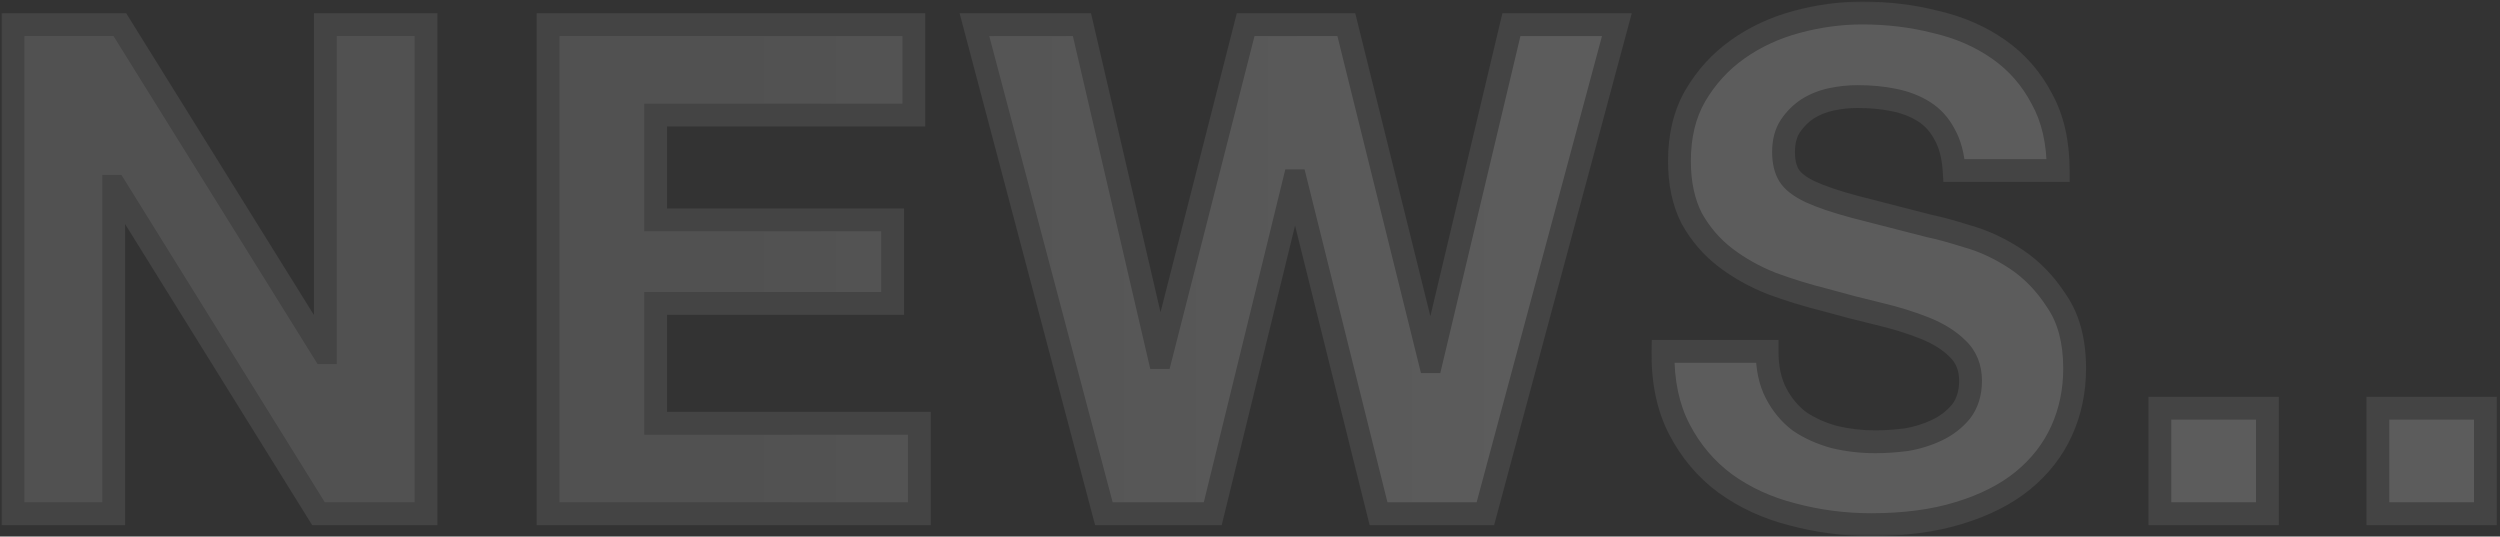 <svg width="438" height="94" viewBox="0 0 438 94" fill="none" xmlns="http://www.w3.org/2000/svg">
<rect x="0" y="0" width="438" height="94" fill="#333333" stroke="none"/>
<g opacity="0.2">
<mask id="path-1-outside-1_176_891" maskUnits="userSpaceOnUse" x="0" y="0" width="438" height="94" fill="black">
<rect fill="white" width="438" height="94"/>
<path d="M2.28 4.32H21L56.76 61.8H57V4.32H74.64V90H55.8L20.16 32.64H19.92V90H2.28V4.32ZM96.025 4.32H160.105V20.16H114.865V38.52H156.385V53.16H114.865V74.16H161.065V90H96.025V4.32ZM260.238 90H241.518L226.998 31.68H226.758L212.478 90H193.398L170.718 4.32H189.558L203.118 62.64H203.358L218.238 4.32H235.878L250.518 63.36H250.758L264.798 4.32H283.278L260.238 90ZM309.598 61.56C309.598 64.44 310.118 66.88 311.158 68.88C312.198 70.88 313.558 72.52 315.238 73.8C316.998 75 319.038 75.92 321.358 76.56C323.678 77.12 326.078 77.4 328.558 77.4C330.238 77.4 332.038 77.28 333.958 77.04C335.878 76.72 337.678 76.16 339.358 75.36C341.038 74.56 342.438 73.48 343.558 72.12C344.678 70.68 345.238 68.88 345.238 66.72C345.238 64.4 344.478 62.52 342.958 61.08C341.518 59.64 339.598 58.44 337.198 57.48C334.798 56.52 332.078 55.68 329.038 54.96C325.998 54.24 322.918 53.44 319.798 52.56C316.598 51.76 313.478 50.8 310.438 49.68C307.398 48.48 304.678 46.96 302.278 45.12C299.878 43.28 297.918 41 296.398 38.28C294.958 35.48 294.238 32.12 294.238 28.2C294.238 23.8 295.158 20 296.998 16.8C298.918 13.52 301.398 10.8 304.438 8.64C307.478 6.48 310.918 4.88 314.758 3.84C318.598 2.8 322.438 2.28 326.278 2.28C330.758 2.28 335.038 2.8 339.118 3.84C343.278 4.8 346.958 6.4 350.158 8.64C353.358 10.88 355.878 13.76 357.718 17.28C359.638 20.72 360.598 24.92 360.598 29.88H342.358C342.198 27.32 341.638 25.2 340.678 23.52C339.798 21.84 338.598 20.52 337.078 19.56C335.558 18.6 333.798 17.92 331.798 17.52C329.878 17.12 327.758 16.92 325.438 16.92C323.918 16.92 322.398 17.08 320.878 17.4C319.358 17.72 317.958 18.28 316.678 19.08C315.478 19.88 314.478 20.88 313.678 22.08C312.878 23.28 312.478 24.8 312.478 26.64C312.478 28.32 312.798 29.68 313.438 30.72C314.078 31.76 315.318 32.72 317.158 33.6C319.078 34.48 321.678 35.36 324.958 36.24C328.318 37.12 332.678 38.24 338.038 39.6C339.638 39.92 341.838 40.52 344.638 41.4C347.518 42.2 350.358 43.52 353.158 45.36C355.958 47.2 358.358 49.68 360.358 52.8C362.438 55.84 363.478 59.76 363.478 64.56C363.478 68.48 362.718 72.12 361.198 75.48C359.678 78.84 357.398 81.76 354.358 84.24C351.398 86.64 347.678 88.52 343.198 89.88C338.798 91.24 333.678 91.92 327.838 91.92C323.118 91.92 318.518 91.32 314.038 90.12C309.638 89 305.718 87.2 302.278 84.72C298.918 82.24 296.238 79.08 294.238 75.24C292.238 71.4 291.278 66.84 291.358 61.56H309.598ZM378.408 71.52H397.248V90H378.408V71.52ZM416.606 71.52H435.446V90H416.606V71.52Z"/>
</mask>
<path d="M2.28 4.32H21L56.76 61.8H57V4.32H74.64V90H55.8L20.16 32.64H19.92V90H2.28V4.32ZM96.025 4.32H160.105V20.16H114.865V38.52H156.385V53.16H114.865V74.16H161.065V90H96.025V4.32ZM260.238 90H241.518L226.998 31.68H226.758L212.478 90H193.398L170.718 4.32H189.558L203.118 62.64H203.358L218.238 4.32H235.878L250.518 63.36H250.758L264.798 4.32H283.278L260.238 90ZM309.598 61.56C309.598 64.44 310.118 66.88 311.158 68.88C312.198 70.88 313.558 72.52 315.238 73.8C316.998 75 319.038 75.92 321.358 76.56C323.678 77.12 326.078 77.4 328.558 77.4C330.238 77.4 332.038 77.28 333.958 77.04C335.878 76.72 337.678 76.16 339.358 75.36C341.038 74.56 342.438 73.48 343.558 72.12C344.678 70.68 345.238 68.88 345.238 66.72C345.238 64.4 344.478 62.52 342.958 61.08C341.518 59.64 339.598 58.44 337.198 57.48C334.798 56.52 332.078 55.68 329.038 54.96C325.998 54.24 322.918 53.44 319.798 52.56C316.598 51.76 313.478 50.8 310.438 49.68C307.398 48.48 304.678 46.96 302.278 45.12C299.878 43.28 297.918 41 296.398 38.28C294.958 35.48 294.238 32.12 294.238 28.2C294.238 23.8 295.158 20 296.998 16.8C298.918 13.52 301.398 10.8 304.438 8.64C307.478 6.48 310.918 4.88 314.758 3.84C318.598 2.8 322.438 2.28 326.278 2.28C330.758 2.28 335.038 2.8 339.118 3.84C343.278 4.8 346.958 6.4 350.158 8.64C353.358 10.88 355.878 13.76 357.718 17.28C359.638 20.72 360.598 24.92 360.598 29.88H342.358C342.198 27.32 341.638 25.2 340.678 23.52C339.798 21.84 338.598 20.52 337.078 19.56C335.558 18.6 333.798 17.92 331.798 17.52C329.878 17.12 327.758 16.92 325.438 16.92C323.918 16.92 322.398 17.08 320.878 17.4C319.358 17.72 317.958 18.28 316.678 19.08C315.478 19.88 314.478 20.88 313.678 22.08C312.878 23.28 312.478 24.8 312.478 26.64C312.478 28.32 312.798 29.68 313.438 30.72C314.078 31.76 315.318 32.72 317.158 33.6C319.078 34.48 321.678 35.36 324.958 36.24C328.318 37.12 332.678 38.24 338.038 39.6C339.638 39.92 341.838 40.52 344.638 41.4C347.518 42.2 350.358 43.52 353.158 45.36C355.958 47.2 358.358 49.68 360.358 52.8C362.438 55.84 363.478 59.76 363.478 64.56C363.478 68.48 362.718 72.12 361.198 75.48C359.678 78.84 357.398 81.76 354.358 84.24C351.398 86.64 347.678 88.52 343.198 89.88C338.798 91.24 333.678 91.92 327.838 91.92C323.118 91.92 318.518 91.32 314.038 90.12C309.638 89 305.718 87.2 302.278 84.72C298.918 82.24 296.238 79.08 294.238 75.24C292.238 71.4 291.278 66.84 291.358 61.56H309.598ZM378.408 71.52H397.248V90H378.408V71.52ZM416.606 71.52H435.446V90H416.606V71.52Z" fill="url(#paint0_linear_176_891)"/>
<path d="M2.28 4.32V2.32H0.28V4.32H2.28ZM21 4.32L22.698 3.264L22.111 2.32H21V4.32ZM56.76 61.8L55.062 62.856L55.649 63.8H56.76V61.8ZM57 61.8V63.8H59V61.8H57ZM57 4.32V2.32H55V4.32H57ZM74.64 4.32H76.64V2.32H74.64V4.32ZM74.64 90V92H76.64V90H74.64ZM55.8 90L54.101 91.055L54.688 92H55.8V90ZM20.16 32.64L21.859 31.584L21.272 30.64H20.16V32.64ZM19.92 32.64V30.64H17.92V32.64H19.92ZM19.92 90V92H21.92V90H19.92ZM2.28 90H0.28V92H2.28V90ZM2.28 4.32V6.32H21V4.32V2.32H2.28V4.32ZM21 4.32L19.302 5.376L55.062 62.856L56.76 61.8L58.458 60.743L22.698 3.264L21 4.32ZM56.76 61.8V63.8H57V61.8V59.8H56.76V61.8ZM57 61.8H59V4.32H57H55V61.8H57ZM57 4.32V6.32H74.64V4.32V2.32H57V4.32ZM74.64 4.32H72.64V90H74.64H76.64V4.32H74.64ZM74.64 90V88H55.8V90V92H74.64V90ZM55.8 90L57.499 88.945L21.859 31.584L20.16 32.64L18.461 33.696L54.101 91.055L55.8 90ZM20.16 32.64V30.64H19.92V32.64V34.64H20.16V32.64ZM19.92 32.64H17.92V90H19.92H21.92V32.64H19.92ZM19.92 90V88H2.28V90V92H19.92V90ZM2.28 90H4.28V4.32H2.28H0.28V90H2.28ZM96.025 4.32V2.32H94.025V4.32H96.025ZM160.105 4.32H162.105V2.32H160.105V4.32ZM160.105 20.16V22.16H162.105V20.16H160.105ZM114.865 20.16V18.16H112.865V20.16H114.865ZM114.865 38.52H112.865V40.52H114.865V38.52ZM156.385 38.52H158.385V36.52H156.385V38.52ZM156.385 53.16V55.16H158.385V53.16H156.385ZM114.865 53.16V51.16H112.865V53.16H114.865ZM114.865 74.16H112.865V76.16H114.865V74.16ZM161.065 74.16H163.065V72.16H161.065V74.16ZM161.065 90V92H163.065V90H161.065ZM96.025 90H94.025V92H96.025V90ZM96.025 4.32V6.32H160.105V4.32V2.32H96.025V4.32ZM160.105 4.32H158.105V20.16H160.105H162.105V4.32H160.105ZM160.105 20.16V18.16H114.865V20.16V22.16H160.105V20.16ZM114.865 20.16H112.865V38.52H114.865H116.865V20.16H114.865ZM114.865 38.52V40.52H156.385V38.52V36.52H114.865V38.52ZM156.385 38.52H154.385V53.16H156.385H158.385V38.52H156.385ZM156.385 53.16V51.16H114.865V53.16V55.16H156.385V53.16ZM114.865 53.16H112.865V74.16H114.865H116.865V53.16H114.865ZM114.865 74.16V76.16H161.065V74.16V72.16H114.865V74.16ZM161.065 74.16H159.065V90H161.065H163.065V74.16H161.065ZM161.065 90V88H96.025V90V92H161.065V90ZM96.025 90H98.025V4.32H96.025H94.025V90H96.025ZM260.238 90V92H261.771L262.169 90.519L260.238 90ZM241.518 90L239.577 90.483L239.955 92H241.518V90ZM226.998 31.68L228.939 31.197L228.561 29.68H226.998V31.68ZM226.758 31.68V29.68H225.188L224.815 31.204L226.758 31.68ZM212.478 90V92H214.047L214.42 90.476L212.478 90ZM193.398 90L191.464 90.512L191.858 92H193.398V90ZM170.718 4.32V2.32H168.12L168.784 4.832L170.718 4.32ZM189.558 4.32L191.506 3.867L191.146 2.32H189.558V4.32ZM203.118 62.64L201.17 63.093L201.529 64.64H203.118V62.64ZM203.358 62.64V64.64H204.912L205.296 63.134L203.358 62.64ZM218.238 4.32V2.32H216.684L216.3 3.826L218.238 4.32ZM235.878 4.32L237.819 3.839L237.442 2.32H235.878V4.32ZM250.518 63.36L248.577 63.841L248.953 65.36H250.518V63.36ZM250.758 63.36V65.36H252.338L252.704 63.823L250.758 63.36ZM264.798 4.32V2.32H263.218L262.852 3.857L264.798 4.32ZM283.278 4.32L285.209 4.839L285.887 2.32H283.278V4.32ZM260.238 90V88H241.518V90V92H260.238V90ZM241.518 90L243.459 89.517L228.939 31.197L226.998 31.68L225.057 32.163L239.577 90.483L241.518 90ZM226.998 31.68V29.68H226.758V31.68V33.68H226.998V31.68ZM226.758 31.68L224.815 31.204L210.535 89.524L212.478 90L214.42 90.476L228.7 32.156L226.758 31.68ZM212.478 90V88H193.398V90V92H212.478V90ZM193.398 90L195.331 89.488L172.651 3.808L170.718 4.32L168.784 4.832L191.464 90.512L193.398 90ZM170.718 4.32V6.32H189.558V4.32V2.32H170.718V4.32ZM189.558 4.32L187.61 4.773L201.17 63.093L203.118 62.64L205.066 62.187L191.506 3.867L189.558 4.32ZM203.118 62.64V64.64H203.358V62.64V60.64H203.118V62.64ZM203.358 62.64L205.296 63.134L220.176 4.814L218.238 4.32L216.3 3.826L201.42 62.146L203.358 62.64ZM218.238 4.32V6.32H235.878V4.32V2.32H218.238V4.32ZM235.878 4.32L233.937 4.801L248.577 63.841L250.518 63.36L252.459 62.879L237.819 3.839L235.878 4.32ZM250.518 63.36V65.36H250.758V63.36V61.36H250.518V63.36ZM250.758 63.36L252.704 63.823L266.744 4.783L264.798 4.32L262.852 3.857L248.812 62.897L250.758 63.36ZM264.798 4.32V6.32H283.278V4.32V2.32H264.798V4.32ZM283.278 4.32L281.346 3.801L258.306 89.481L260.238 90L262.169 90.519L285.209 4.839L283.278 4.32ZM309.598 61.56H311.598V59.56H309.598V61.56ZM311.158 68.88L312.933 67.957L311.158 68.88ZM315.238 73.8L314.026 75.391L314.068 75.423L314.111 75.453L315.238 73.8ZM321.358 76.56L320.826 78.488L320.857 78.497L320.889 78.504L321.358 76.56ZM333.958 77.04L334.206 79.025L334.247 79.019L334.287 79.013L333.958 77.04ZM339.358 75.36L338.498 73.554L339.358 75.36ZM343.558 72.12L345.102 73.391L345.12 73.37L345.137 73.348L343.558 72.12ZM342.958 61.08L341.544 62.494L341.563 62.513L341.583 62.532L342.958 61.08ZM337.198 57.48L337.941 55.623H337.941L337.198 57.48ZM329.038 54.96L329.499 53.014L329.038 54.96ZM319.798 52.56L320.341 50.635L320.312 50.627L320.283 50.62L319.798 52.56ZM310.438 49.68L309.704 51.54L309.725 51.549L309.747 51.557L310.438 49.68ZM302.278 45.12L301.061 46.707L302.278 45.12ZM296.398 38.28L294.62 39.195L294.635 39.225L294.652 39.256L296.398 38.28ZM296.998 16.8L295.272 15.79L295.268 15.796L295.264 15.803L296.998 16.8ZM304.438 8.64L303.28 7.01L304.438 8.64ZM314.758 3.84L314.235 1.91V1.91L314.758 3.84ZM339.118 3.84L338.624 5.778L338.646 5.784L338.668 5.789L339.118 3.84ZM350.158 8.64L349.011 10.278L350.158 8.64ZM357.718 17.28L355.946 18.206L355.958 18.231L355.972 18.255L357.718 17.28ZM360.598 29.88V31.88H362.598V29.88H360.598ZM342.358 29.88L340.362 30.005L340.479 31.88H342.358V29.88ZM340.678 23.52L338.906 24.448L338.923 24.48L338.942 24.512L340.678 23.52ZM337.078 19.56L336.01 21.251L337.078 19.56ZM331.798 17.52L331.39 19.478L331.398 19.48L331.406 19.481L331.798 17.52ZM320.878 17.4L320.466 15.443L320.878 17.4ZM316.678 19.08L315.618 17.384L315.593 17.4L315.569 17.416L316.678 19.08ZM313.678 22.08L312.014 20.971V20.971L313.678 22.08ZM313.438 30.72L311.735 31.768L313.438 30.72ZM317.158 33.6L316.295 35.404L316.31 35.411L316.325 35.418L317.158 33.6ZM324.958 36.24L324.44 38.172L324.451 38.175L324.958 36.24ZM338.038 39.6L337.546 41.539L337.596 41.551L337.646 41.561L338.038 39.6ZM344.638 41.4L344.038 43.308L344.07 43.318L344.103 43.327L344.638 41.4ZM353.158 45.36L354.256 43.689L353.158 45.36ZM360.358 52.8L358.674 53.879L358.691 53.905L358.708 53.929L360.358 52.8ZM361.198 75.48L359.376 74.656L361.198 75.48ZM354.358 84.24L355.618 85.793L355.622 85.79L354.358 84.24ZM343.198 89.88L342.617 87.966L342.608 87.969L343.198 89.88ZM314.038 90.12L314.556 88.188L314.544 88.185L314.531 88.182L314.038 90.12ZM302.278 84.72L301.09 86.329L301.099 86.336L301.109 86.342L302.278 84.72ZM294.238 75.24L292.464 76.164L294.238 75.24ZM291.358 61.56V59.56H289.388L289.358 61.53L291.358 61.56ZM309.598 61.56H307.598C307.598 64.674 308.16 67.45 309.384 69.803L311.158 68.88L312.933 67.957C312.076 66.31 311.598 64.206 311.598 61.56H309.598ZM311.158 68.88L309.384 69.803C310.55 72.046 312.096 73.92 314.026 75.391L315.238 73.8L316.45 72.209C315.02 71.12 313.846 69.714 312.933 67.957L311.158 68.88ZM315.238 73.8L314.111 75.453C316.075 76.791 318.321 77.797 320.826 78.488L321.358 76.56L321.89 74.632C319.755 74.043 317.921 73.209 316.365 72.147L315.238 73.8ZM321.358 76.56L320.889 78.504C323.368 79.103 325.926 79.4 328.558 79.4V77.4V75.4C326.23 75.4 323.988 75.137 321.827 74.616L321.358 76.56ZM328.558 77.4V79.4C330.332 79.4 332.216 79.273 334.206 79.025L333.958 77.04L333.71 75.055C331.86 75.287 330.144 75.4 328.558 75.4V77.4ZM333.958 77.04L334.287 79.013C336.382 78.663 338.362 78.049 340.218 77.166L339.358 75.36L338.498 73.554C336.994 74.27 335.374 74.776 333.629 75.067L333.958 77.04ZM339.358 75.36L340.218 77.166C342.147 76.247 343.785 74.99 345.102 73.391L343.558 72.12L342.014 70.849C341.091 71.97 339.929 72.873 338.498 73.554L339.358 75.36ZM343.558 72.12L345.137 73.348C346.578 71.495 347.238 69.24 347.238 66.72H345.238H343.238C343.238 68.52 342.778 69.865 341.979 70.892L343.558 72.12ZM345.238 66.72H347.238C347.238 63.916 346.298 61.489 344.334 59.628L342.958 61.08L341.583 62.532C342.659 63.551 343.238 64.884 343.238 66.72H345.238ZM342.958 61.08L344.372 59.666C342.697 57.99 340.527 56.658 337.941 55.623L337.198 57.48L336.455 59.337C338.669 60.222 340.34 61.29 341.544 62.494L342.958 61.08ZM337.198 57.48L337.941 55.623C335.433 54.62 332.616 53.752 329.499 53.014L329.038 54.96L328.577 56.906C331.54 57.608 334.164 58.42 336.455 59.337L337.198 57.48ZM329.038 54.96L329.499 53.014C326.488 52.301 323.435 51.508 320.341 50.635L319.798 52.56L319.255 54.485C322.401 55.372 325.509 56.179 328.577 56.906L329.038 54.96ZM319.798 52.56L320.283 50.62C317.152 49.837 314.101 48.898 311.13 47.803L310.438 49.68L309.747 51.557C312.855 52.702 316.044 53.683 319.313 54.5L319.798 52.56ZM310.438 49.68L311.172 47.82C308.291 46.682 305.736 45.251 303.495 43.533L302.278 45.12L301.061 46.707C303.62 48.669 306.505 50.278 309.704 51.54L310.438 49.68ZM302.278 45.12L303.495 43.533C301.318 41.864 299.535 39.794 298.144 37.304L296.398 38.28L294.652 39.256C296.301 42.206 298.439 44.696 301.061 46.707L302.278 45.12ZM296.398 38.28L298.177 37.365C296.914 34.909 296.238 31.878 296.238 28.2H294.238H292.238C292.238 32.362 293.003 36.051 294.62 39.195L296.398 38.28ZM294.238 28.2H296.238C296.238 24.082 297.097 20.64 298.732 17.797L296.998 16.8L295.264 15.803C293.219 19.36 292.238 23.517 292.238 28.2H294.238ZM296.998 16.8L298.724 17.81C300.504 14.77 302.792 12.263 305.597 10.27L304.438 8.64L303.28 7.01C300.004 9.337 297.332 12.27 295.272 15.79L296.998 16.8ZM304.438 8.64L305.597 10.27C308.432 8.256 311.654 6.753 315.281 5.77L314.758 3.84L314.235 1.91C310.183 3.007 306.525 4.704 303.28 7.01L304.438 8.64ZM314.758 3.84L315.281 5.77C318.957 4.775 322.621 4.28 326.278 4.28V2.28V0.28C322.255 0.28 318.24 0.825 314.235 1.91L314.758 3.84ZM326.278 2.28V4.28C330.602 4.28 334.716 4.782 338.624 5.778L339.118 3.84L339.612 1.902C335.361 0.818 330.914 0.28 326.278 0.28V2.28ZM339.118 3.84L338.668 5.789C342.602 6.696 346.04 8.199 349.011 10.278L350.158 8.64L351.305 7.002C347.876 4.601 343.955 2.904 339.568 1.891L339.118 3.84ZM350.158 8.64L349.011 10.278C351.944 12.332 354.252 14.966 355.946 18.206L357.718 17.28L359.491 16.354C357.505 12.555 354.772 9.428 351.305 7.002L350.158 8.64ZM357.718 17.28L355.972 18.255C357.688 21.329 358.598 25.174 358.598 29.88H360.598H362.598C362.598 24.666 361.589 20.111 359.465 16.305L357.718 17.28ZM360.598 29.88V27.88H342.358V29.88V31.88H360.598V29.88ZM342.358 29.88L344.354 29.755C344.181 26.985 343.567 24.545 342.415 22.528L340.678 23.52L338.942 24.512C339.709 25.855 340.215 27.655 340.362 30.005L342.358 29.88ZM340.678 23.52L342.45 22.592C341.416 20.618 339.98 19.027 338.146 17.869L337.078 19.56L336.01 21.251C337.216 22.013 338.18 23.062 338.906 24.448L340.678 23.52ZM337.078 19.56L338.146 17.869C336.393 16.762 334.398 16 332.19 15.559L331.798 17.52L331.406 19.481C333.198 19.84 334.723 20.438 336.01 21.251L337.078 19.56ZM331.798 17.52L332.206 15.562C330.13 15.13 327.871 14.92 325.438 14.92V16.92V18.92C327.645 18.92 329.626 19.11 331.39 19.478L331.798 17.52ZM325.438 16.92V14.92C323.777 14.92 322.119 15.095 320.466 15.443L320.878 17.4L321.29 19.357C322.678 19.065 324.06 18.92 325.438 18.92V16.92ZM320.878 17.4L320.466 15.443C318.723 15.81 317.103 16.456 315.618 17.384L316.678 19.08L317.738 20.776C318.813 20.104 319.993 19.63 321.29 19.357L320.878 17.4ZM316.678 19.08L315.569 17.416C314.149 18.362 312.96 19.551 312.014 20.971L313.678 22.08L315.342 23.189C315.996 22.209 316.807 21.398 317.788 20.744L316.678 19.08ZM313.678 22.08L312.014 20.971C310.942 22.579 310.478 24.514 310.478 26.64H312.478H314.478C314.478 25.087 314.814 23.981 315.342 23.189L313.678 22.08ZM312.478 26.64H310.478C310.478 28.556 310.841 30.316 311.735 31.768L313.438 30.72L315.141 29.672C314.755 29.044 314.478 28.084 314.478 26.64H312.478ZM313.438 30.72L311.735 31.768C312.67 33.288 314.316 34.458 316.295 35.404L317.158 33.6L318.021 31.796C316.32 30.982 315.486 30.232 315.141 29.672L313.438 30.72ZM317.158 33.6L316.325 35.418C318.389 36.364 321.108 37.278 324.44 38.172L324.958 36.24L325.476 34.308C322.248 33.442 319.768 32.596 317.991 31.782L317.158 33.6ZM324.958 36.24L324.451 38.175C327.818 39.057 332.184 40.178 337.546 41.539L338.038 39.6L338.53 37.661C333.172 36.302 328.818 35.183 325.465 34.305L324.958 36.24ZM338.038 39.6L337.646 41.561C339.142 41.86 341.262 42.435 344.038 43.308L344.638 41.4L345.238 39.492C342.414 38.605 340.135 37.98 338.43 37.639L338.038 39.6ZM344.638 41.4L344.103 43.327C346.76 44.065 349.412 45.292 352.06 47.031L353.158 45.36L354.256 43.689C351.304 41.748 348.276 40.335 345.173 39.473L344.638 41.4ZM353.158 45.36L352.06 47.031C354.601 48.702 356.81 50.97 358.674 53.879L360.358 52.8L362.042 51.721C359.907 48.39 357.315 45.698 354.256 43.689L353.158 45.36ZM360.358 52.8L358.708 53.929C360.5 56.549 361.478 60.042 361.478 64.56H363.478H365.478C365.478 59.478 364.376 55.131 362.009 51.671L360.358 52.8ZM363.478 64.56H361.478C361.478 68.214 360.771 71.571 359.376 74.656L361.198 75.48L363.02 76.304C364.665 72.669 365.478 68.746 365.478 64.56H363.478ZM361.198 75.48L359.376 74.656C357.991 77.716 355.91 80.393 353.094 82.69L354.358 84.24L355.622 85.79C358.886 83.127 361.365 79.964 363.02 76.304L361.198 75.48ZM354.358 84.24L353.099 82.686C350.38 84.891 346.905 86.665 342.617 87.966L343.198 89.88L343.779 91.794C348.452 90.375 352.417 88.389 355.618 85.793L354.358 84.24ZM343.198 89.88L342.608 87.969C338.442 89.257 333.529 89.92 327.838 89.92V91.92V93.92C333.827 93.92 339.154 93.223 343.789 91.791L343.198 89.88ZM327.838 91.92V89.92C323.29 89.92 318.864 89.342 314.556 88.188L314.038 90.12L313.521 92.052C318.172 93.298 322.947 93.92 327.838 93.92V91.92ZM314.038 90.12L314.531 88.182C310.357 87.119 306.67 85.421 303.448 83.098L302.278 84.72L301.109 86.342C304.766 88.979 308.919 90.881 313.545 92.058L314.038 90.12ZM302.278 84.72L303.466 83.111C300.36 80.818 297.877 77.896 296.012 74.316L294.238 75.24L292.464 76.164C294.6 80.264 297.476 83.662 301.09 86.329L302.278 84.72ZM294.238 75.24L296.012 74.316C294.195 70.829 293.282 66.611 293.358 61.59L291.358 61.56L289.358 61.53C289.274 67.069 290.281 71.972 292.464 76.164L294.238 75.24ZM291.358 61.56V63.56H309.598V61.56V59.56H291.358V61.56ZM378.408 71.52V69.52H376.408V71.52H378.408ZM397.248 71.52H399.248V69.52H397.248V71.52ZM397.248 90V92H399.248V90H397.248ZM378.408 90H376.408V92H378.408V90ZM378.408 71.52V73.52H397.248V71.52V69.52H378.408V71.52ZM397.248 71.52H395.248V90H397.248H399.248V71.52H397.248ZM397.248 90V88H378.408V90V92H397.248V90ZM378.408 90H380.408V71.52H378.408H376.408V90H378.408ZM416.606 71.52V69.52H414.606V71.52H416.606ZM435.446 71.52H437.446V69.52H435.446V71.52ZM435.446 90V92H437.446V90H435.446ZM416.606 90H414.606V92H416.606V90ZM416.606 71.52V73.52H435.446V71.52V69.52H416.606V71.52ZM435.446 71.52H433.446V90H435.446H437.446V71.52H435.446ZM435.446 90V88H416.606V90V92H435.446V90ZM416.606 90H418.606V71.52H416.606H414.606V90H416.606Z" fill="#868686" mask="url(#path-1-outside-1_176_891)"/>
</g>
<defs>
<linearGradient id="paint0_linear_176_891" x1="132.521" y1="44.5" x2="266.266" y2="44.5" gradientUnits="userSpaceOnUse">
<stop stop-color="#CACACA"/>
<stop offset="1" stop-color="white"/>
</linearGradient>
</defs>
</svg>
